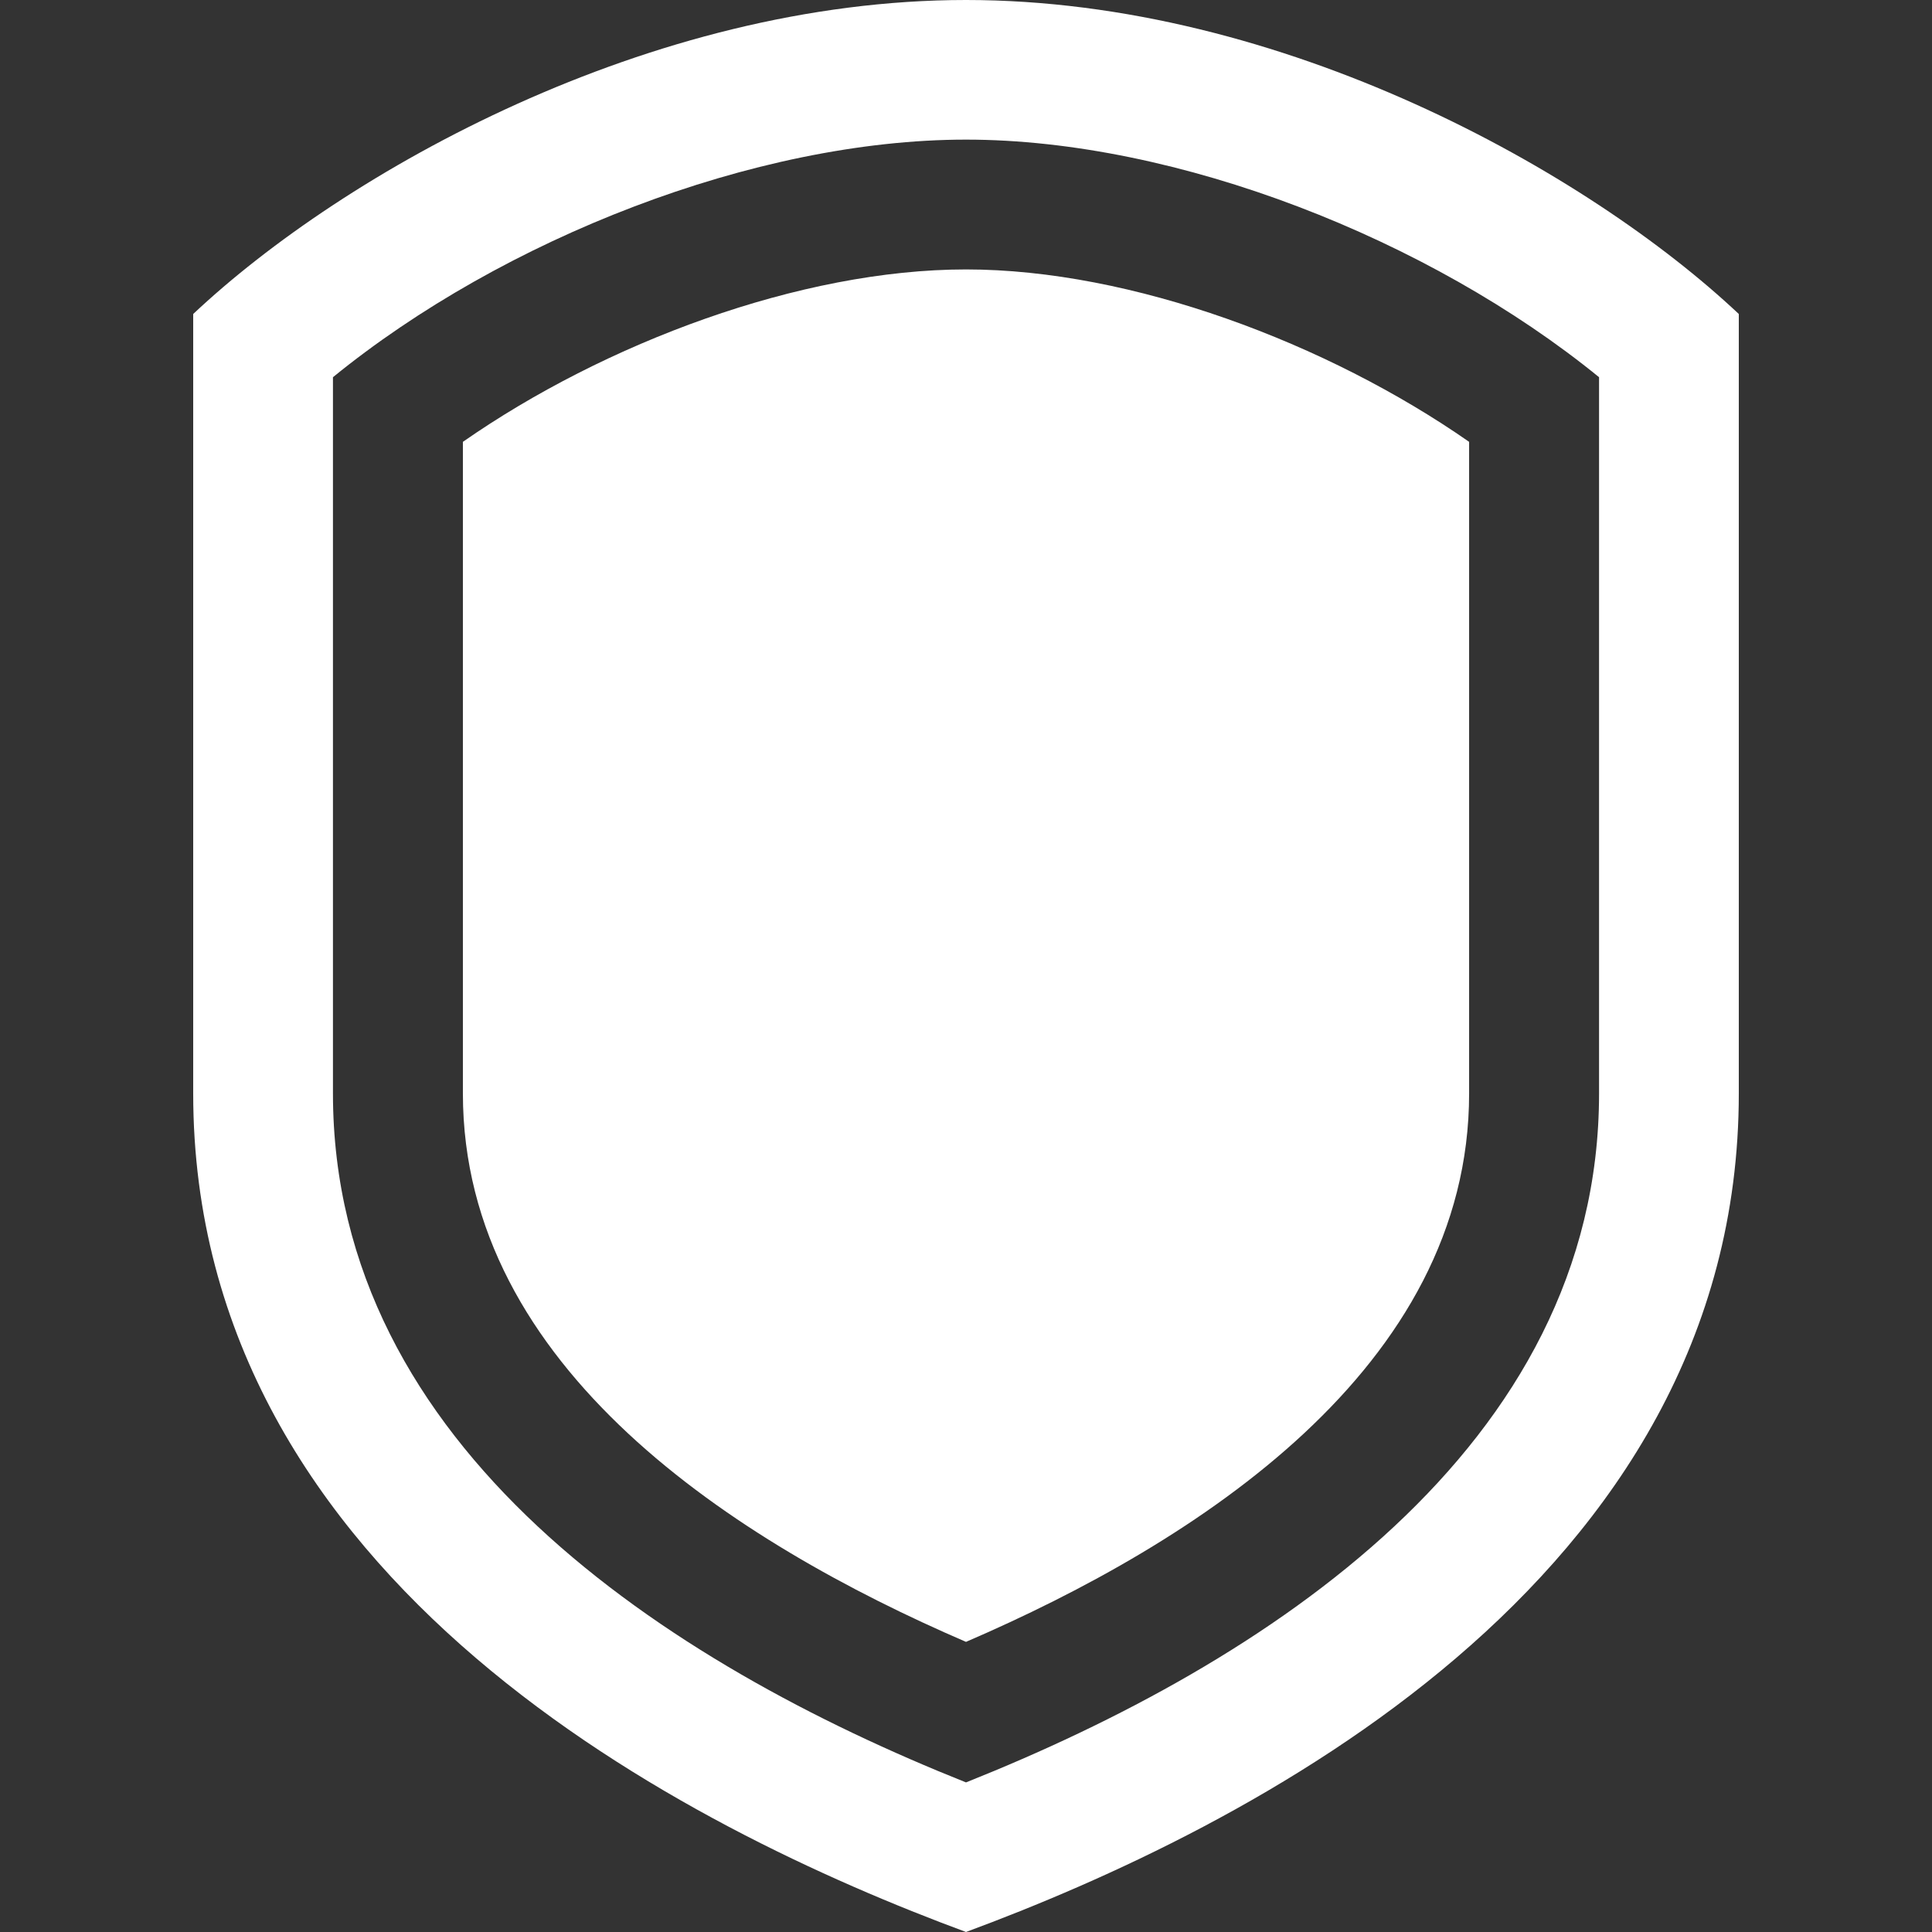 <?xml version="1.0" encoding="UTF-8"?>
<!DOCTYPE svg PUBLIC "-//W3C//DTD SVG 1.1//EN" "http://www.w3.org/Graphics/SVG/1.1/DTD/svg11.dtd">
<!-- Creator: CorelDRAW 2019 (64-Bit) -->
<svg xmlns="http://www.w3.org/2000/svg" xml:space="preserve" width="20mm" height="20mm" version="1.1" style="shape-rendering:geometricPrecision; text-rendering:geometricPrecision; image-rendering:optimizeQuality; fill-rule:evenodd; clip-rule:evenodd"
viewBox="0 0 1985.84 1985.84"
 xmlns:xlink="http://www.w3.org/1999/xlink"
 xmlns:xodm="http://www.corel.com/coreldraw/odm/2003">
 <rect x="0" y="0" width="1985.84" height="1985.84" fill="#333333" stroke="none"/>
 <defs>
  <style type="text/css">
   <![CDATA[
    .fil0 {fill:none}
    .fil1 {fill:white}
   ]]>
  </style>
 </defs>
 <g id="Layer_x0020_1">
  <g id="_2269999785520">
   <rect class="fil0" x="0" y="0" width="1985.84" height="1985.84"/>
   <path class="fil1" d="M1787.26 322.75c-154.56,-145.55 -468.75,-322.75 -794.34,-322.75 -325.59,0 -639.78,177.2 -794.34,322.75l0 801.17c0,503.75 510.56,756.87 794.34,861.92 283.78,-105.05 794.34,-358.18 794.34,-861.92l0 -801.17zm-277.2 131.4c-145.58,-101.46 -346.99,-177.21 -517.13,-177.21 -170.15,0 -371.55,75.75 -517.13,177.21l0 669.76c0,282.15 279.83,461.39 517.13,563.72 237.3,-102.33 517.13,-281.57 517.13,-563.72l0 -669.76zm133.56 -66.43c-174.29,-141.97 -433.72,-244.21 -650.69,-244.21 -216.97,0 -476.4,102.24 -650.69,244.21l0 736.19c0,364.63 344.24,585.96 650.69,708.17 306.45,-122.21 650.69,-343.54 650.69,-708.17l0 -736.19z"/>
  </g>
 </g>
</svg>
